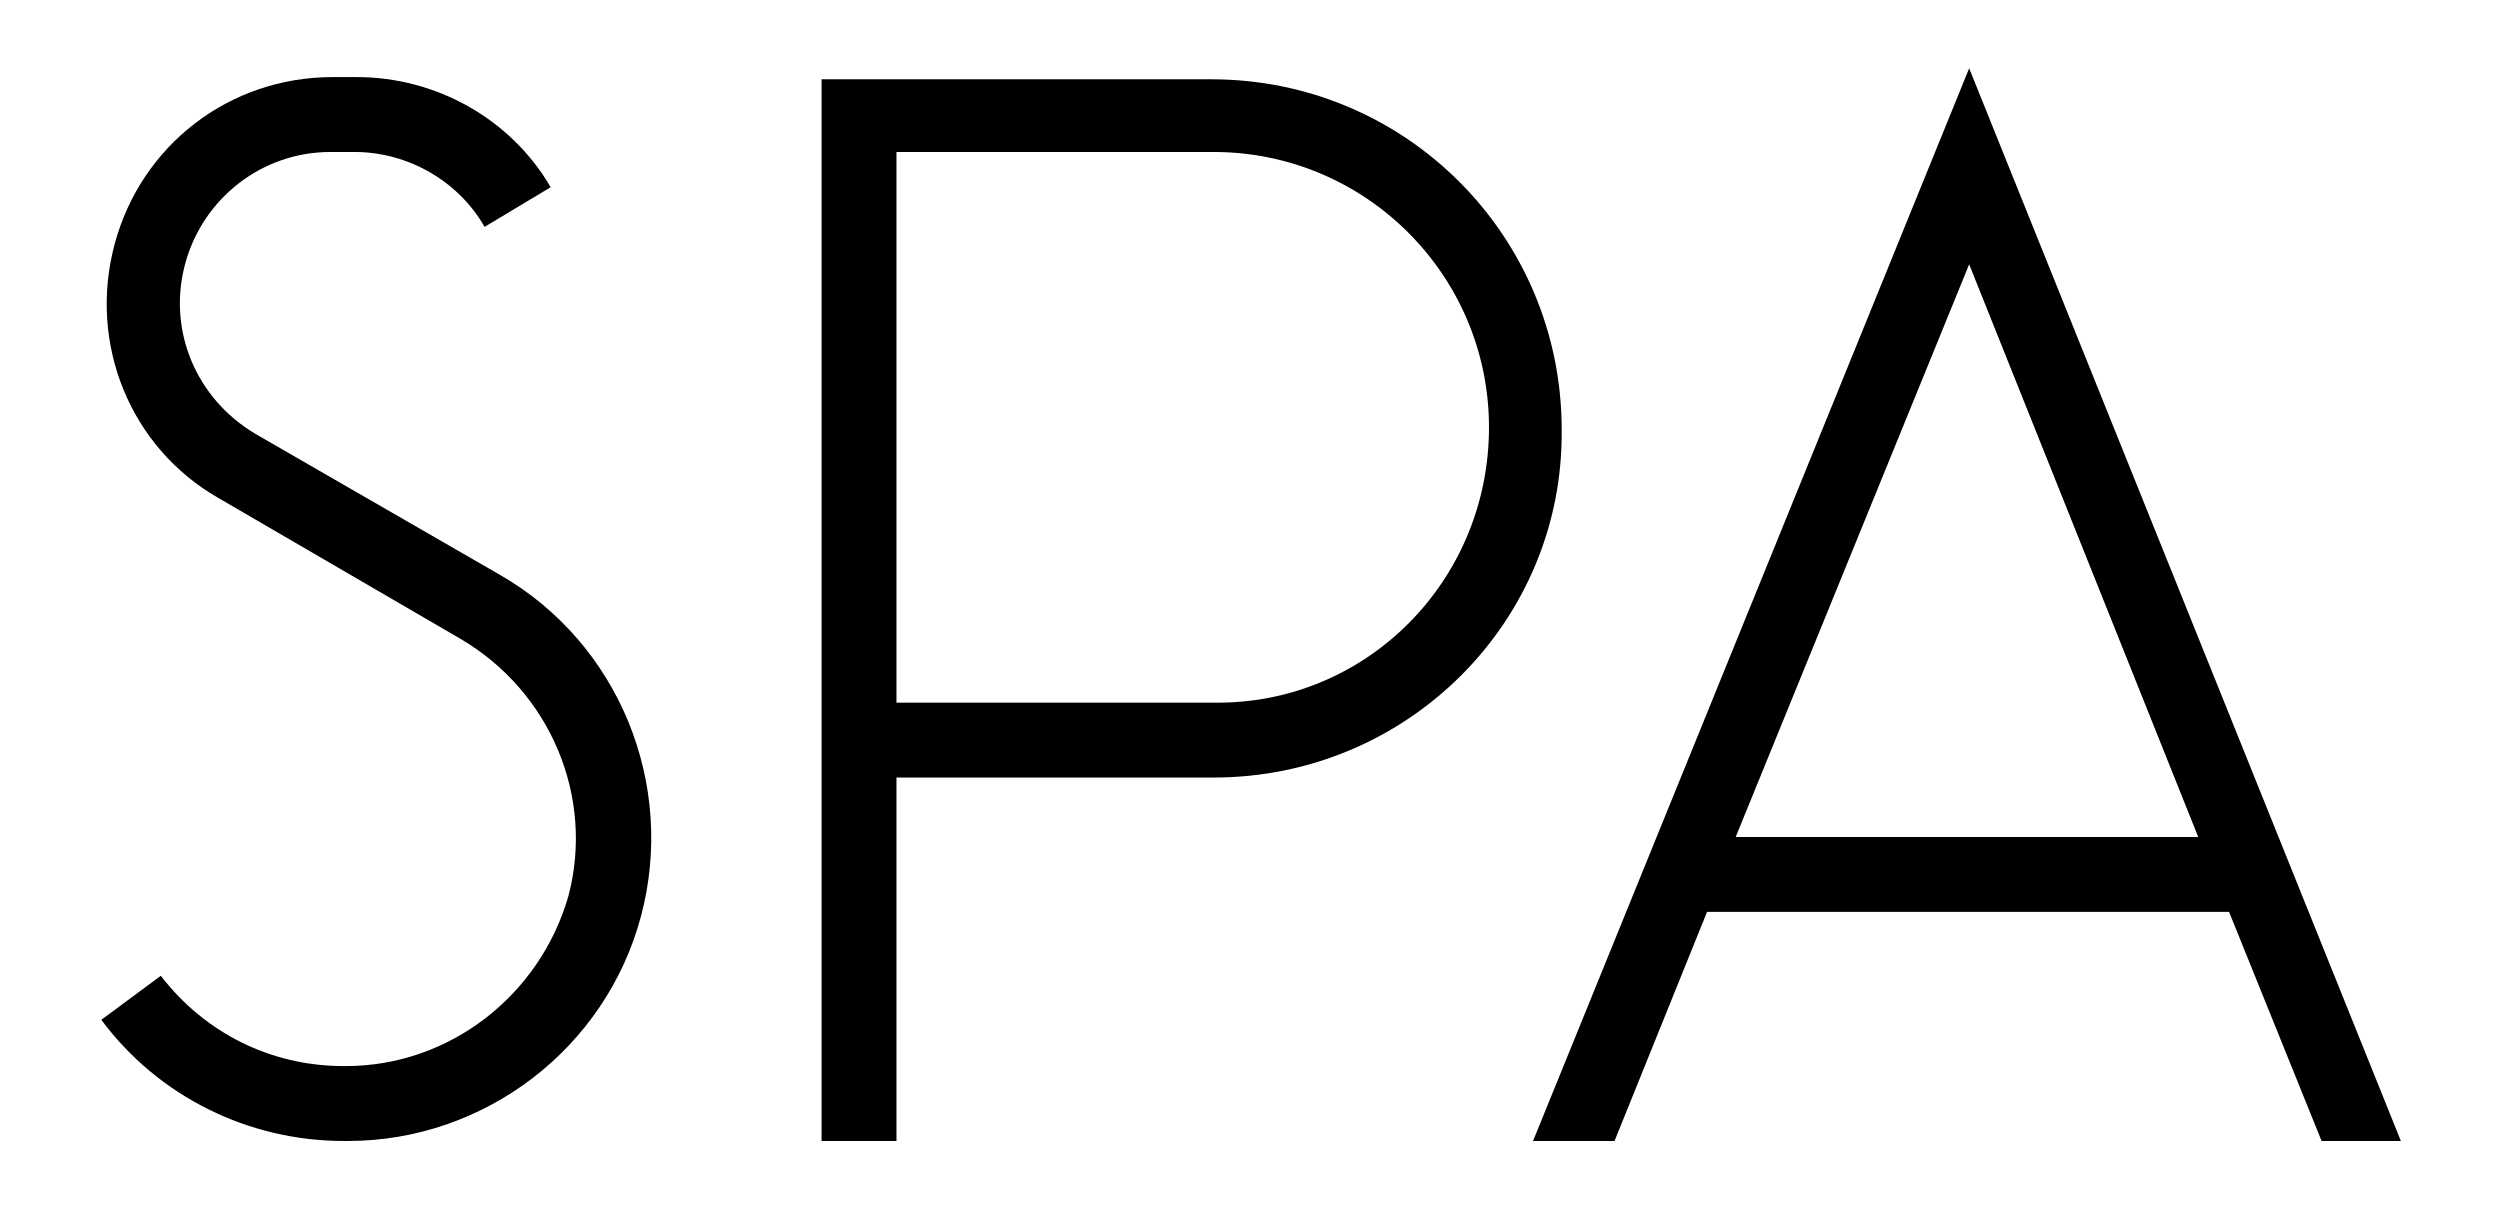 <?xml version="1.0" encoding="utf-8"?>
<!-- Generator: Adobe Illustrator 26.2.1, SVG Export Plug-In . SVG Version: 6.00 Build 0)  -->
<svg version="1.1" id="Layer_1" xmlns="http://www.w3.org/2000/svg" xmlns:xlink="http://www.w3.org/1999/xlink" x="0px" y="0px"
	 viewBox="0 0 113.5 54.9" style="enable-background:new 0 0 113.5 54.9;" xml:space="preserve">
<g>
	<g>
		<g>
			<path d="M15.7,48.4c4.7,0,8.8-3.2,10.1-7.7C27,36.2,25,31.4,20.9,29L9.9,22.6c-4-2.3-5.9-7-4.7-11.5c1.2-4.5,5.2-7.6,9.9-7.6h1.1
				c3.6,0,7,1.9,8.8,5L22,10.3c-1.2-2.1-3.5-3.4-5.9-3.4H15C11.9,6.9,9.2,9,8.4,12c-0.8,3,0.5,6.1,3.2,7.7l11.1,6.4
				c5.4,3.1,8,9.5,6.4,15.5c-1.6,6-7.1,10.2-13.3,10.2h-0.2c-4.3,0-8.4-2-11-5.5l2.7-2c2,2.6,5,4.1,8.3,4.1H15.7z"/>
			<path d="M55.1,35.3H40.7v16.5h-3.4V3.6h17.7c8.8,0,15.9,7.1,15.9,15.9C71,28.2,63.9,35.3,55.1,35.3z M67.6,19.4
				c0-6.9-5.6-12.5-12.5-12.5H40.7v25h14.4C62,32,67.6,26.4,67.6,19.4z"/>
			<path d="M69.6,51.8L89.4,3.1L109,51.8h-3.6l-4.2-10.4H77.5l-4.2,10.4H69.6z M78.8,38h21L89.4,12L78.8,38z"/>
		</g>
	</g>
</g>
</svg>
